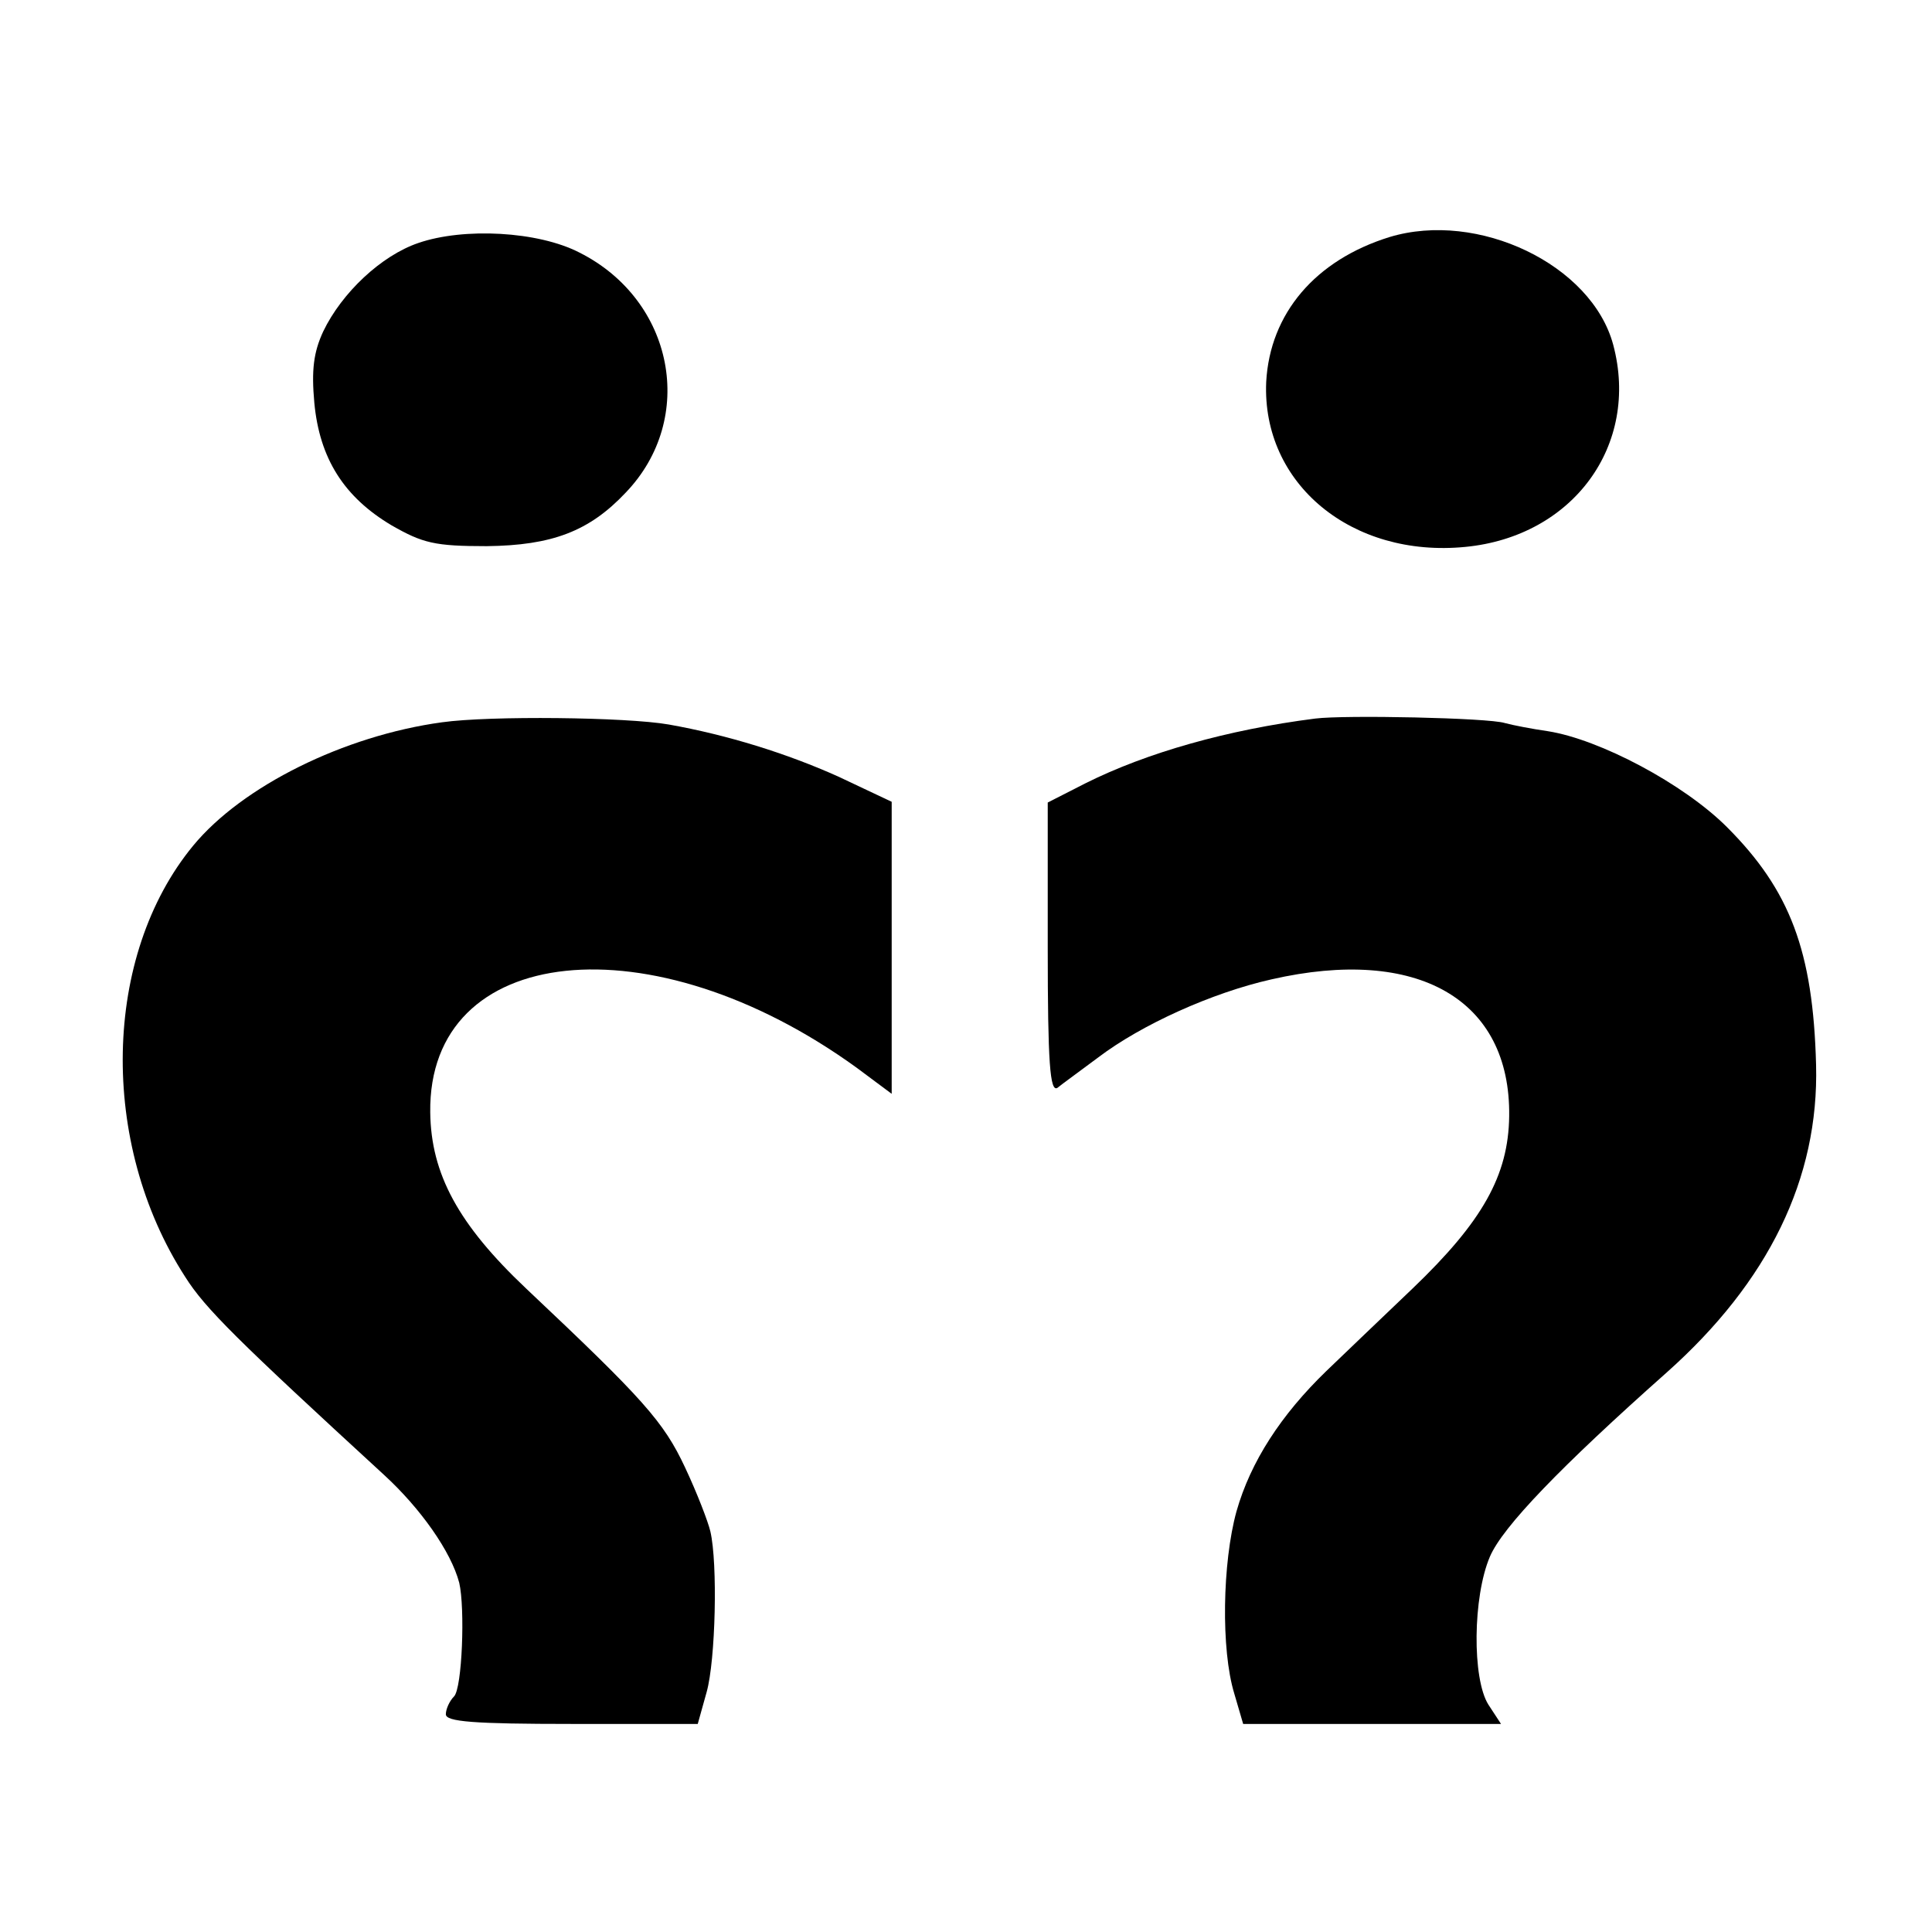 <?xml version="1.0" standalone="no"?>
<!DOCTYPE svg PUBLIC "-//W3C//DTD SVG 20010904//EN"
 "http://www.w3.org/TR/2001/REC-SVG-20010904/DTD/svg10.dtd">
<svg version="1.0" xmlns="http://www.w3.org/2000/svg"
 width="260pt" height="260pt" viewBox="0 0 260 260"
 preserveAspectRatio="xMidYMid meet">
<g transform="translate(0,260) scale(0.1,-0.1)"
fill="#000000" stroke="none">
<path d="M563 2273 c-50 -17 -103 -67 -128 -119 -13 -28 -16 -52 -12 -96 7
-75 40 -127 104 -165 42 -24 58 -28 128 -28 88 1 138 20 187 72 96 100 65 259
-62 323 -56 29 -156 34 -217 13z"/>
<path d="M1870 2281 c-100 -31 -161 -103 -166 -195 -6 -137 115 -237 268 -222
145 14 235 137 199 272 -29 108 -182 181 -301 145z"/>
<path d="M595 1628 c-132 -18 -269 -86 -335 -166 -122 -148 -127 -400 -11
-580 27 -43 71 -86 268 -267 49 -45 90 -103 101 -145 8 -34 4 -142 -7 -153 -6
-6 -11 -17 -11 -24 0 -10 37 -13 170 -13 l169 0 12 43 c12 43 15 173 5 216 -3
13 -18 52 -34 86 -29 62 -56 92 -214 241 -91 86 -128 154 -129 237 -3 228 298
260 574 60 l47 -35 0 197 0 196 -72 34 c-69 31 -149 56 -228 70 -57 10 -241
12 -305 3z"/>
<path d="M1770 1633 c-118 -15 -227 -46 -309 -87 l-51 -26 0 -196 c0 -154 3
-194 13 -188 6 5 31 23 55 41 58 44 153 87 233 105 197 45 322 -27 320 -184
-1 -80 -36 -142 -130 -232 -41 -39 -93 -89 -116 -111 -61 -59 -102 -122 -121
-189 -19 -69 -21 -186 -3 -245 l12 -41 174 0 173 0 -17 26 c-22 35 -21 145 2
199 17 40 95 121 238 248 137 122 205 261 201 414 -4 153 -35 235 -120 320
-58 58 -171 118 -241 129 -21 3 -47 8 -58 11 -22 7 -215 11 -255 6z"/>
</g>
</svg>
